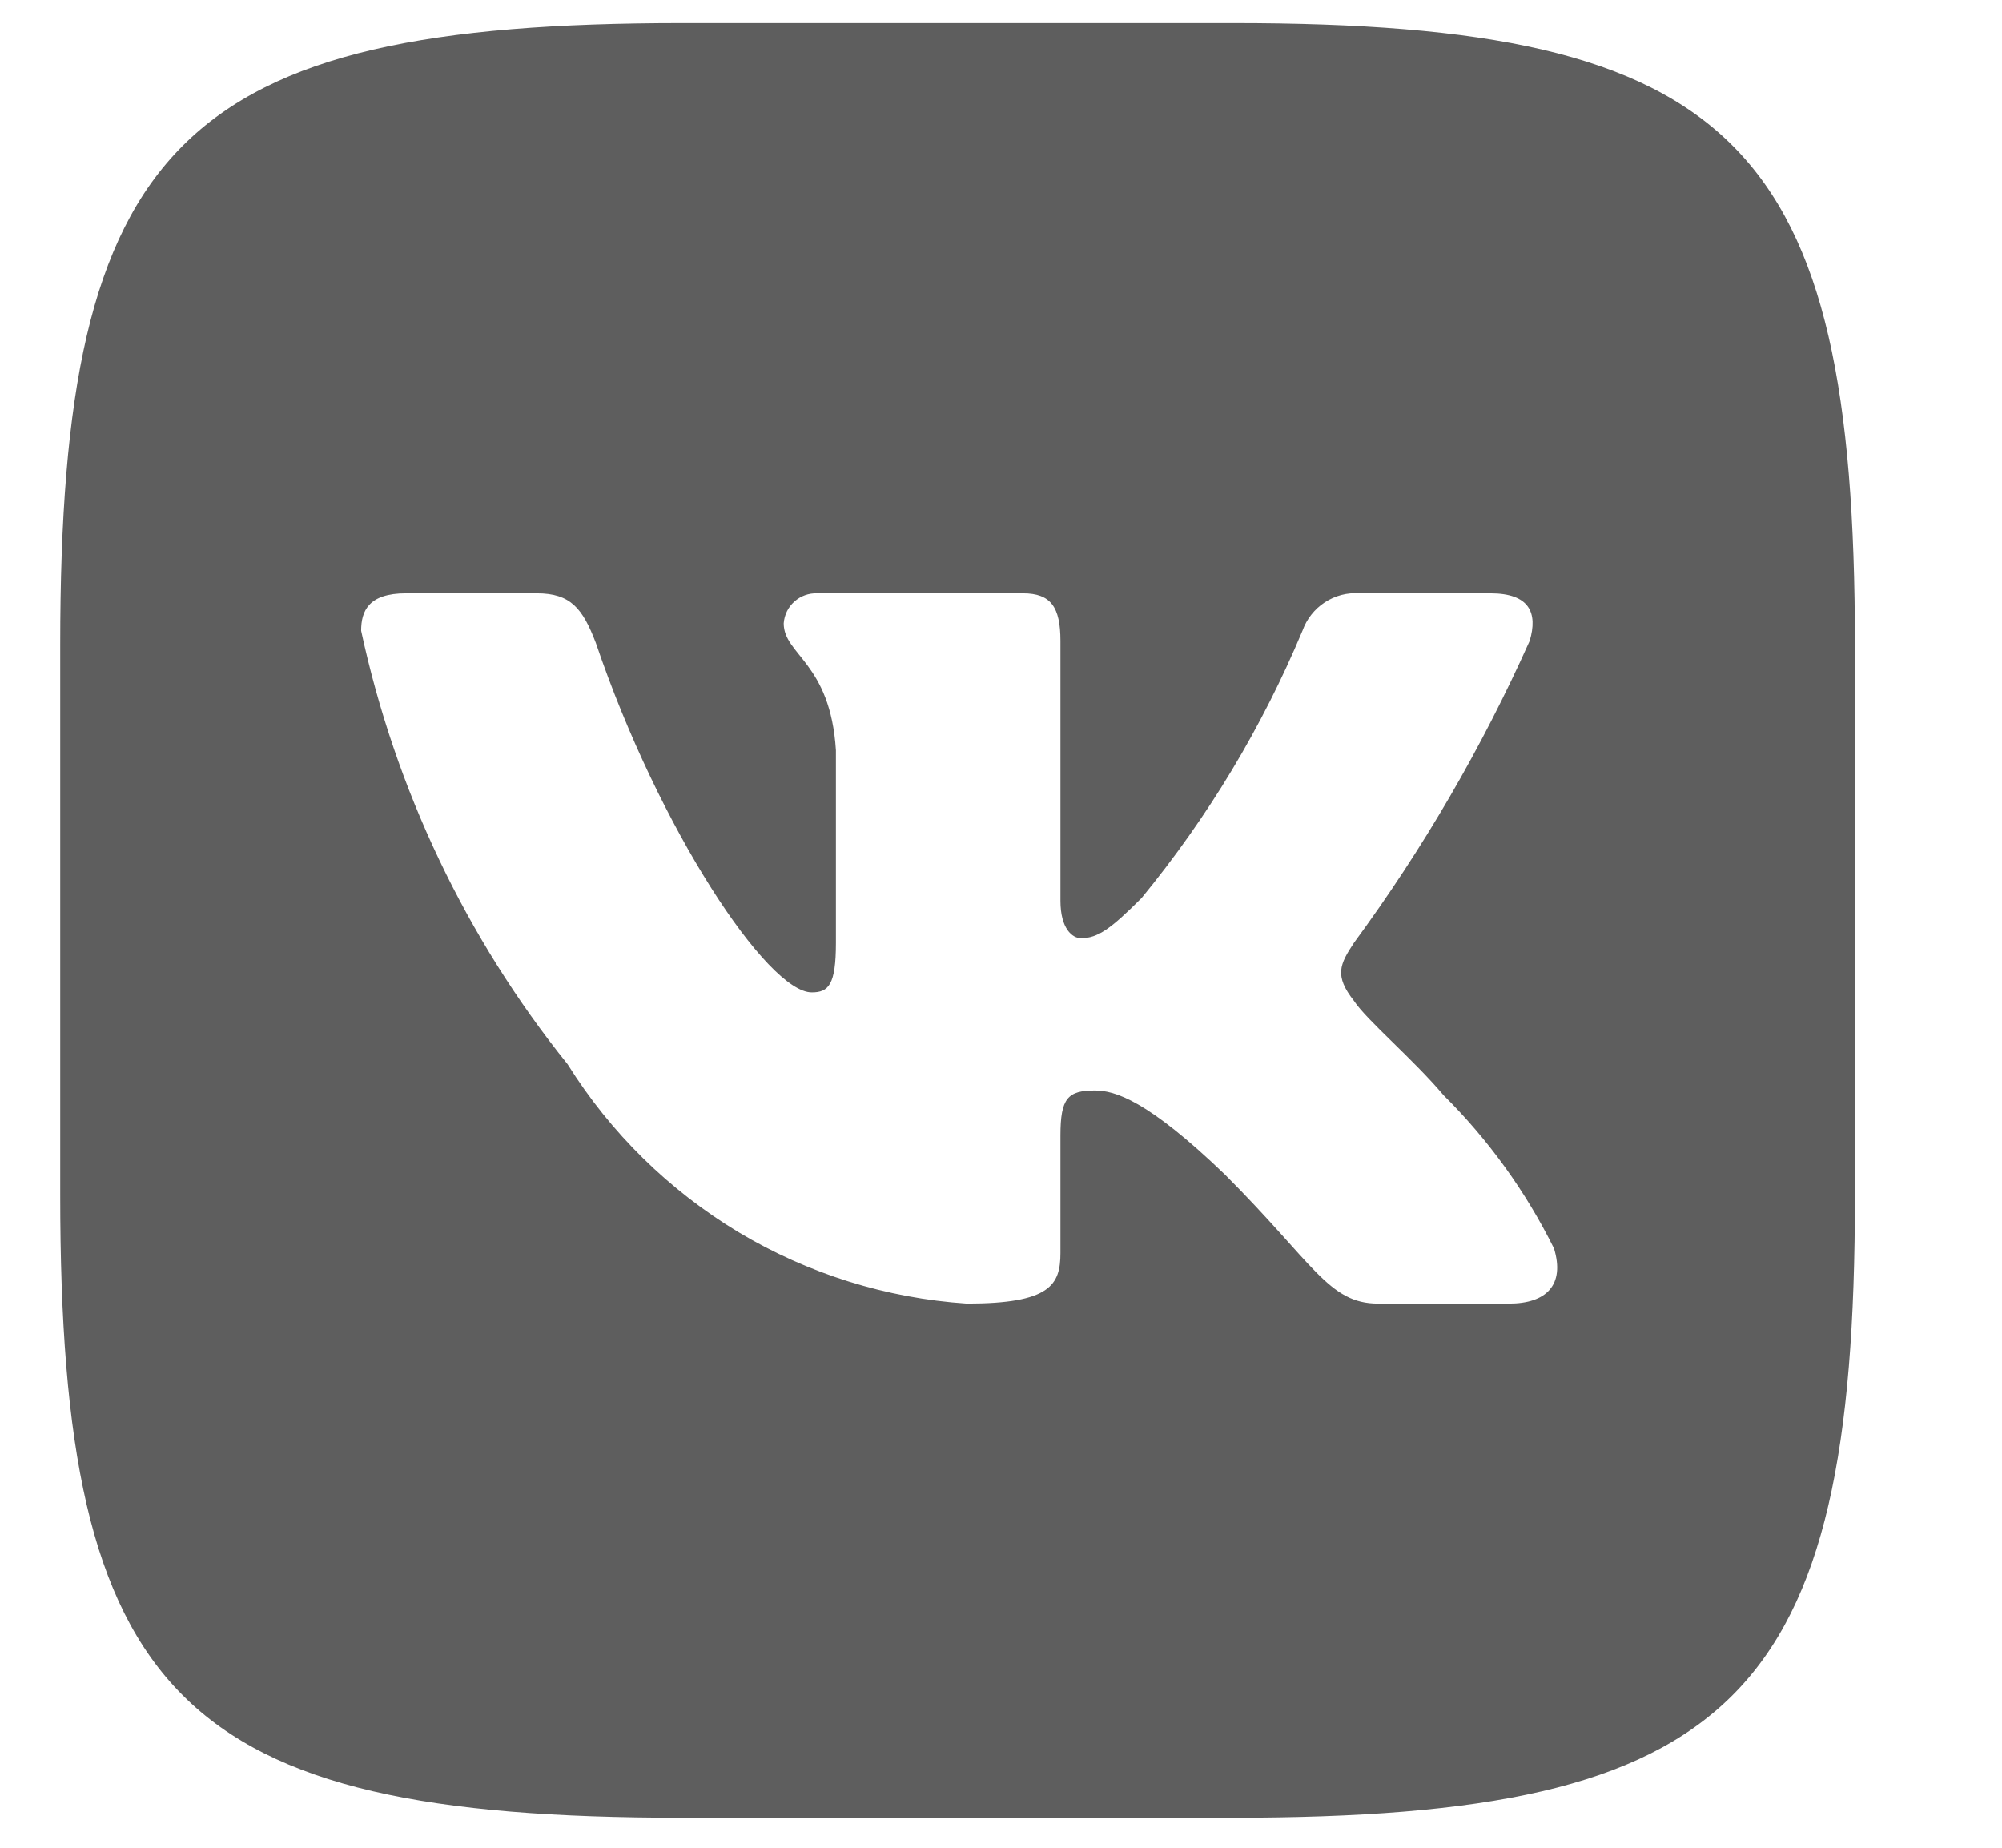 <svg width="13" height="12" viewBox="0 0 13 12" fill="none" xmlns="http://www.w3.org/2000/svg">
<path d="M8.008 0.15H4.433C1.167 0.15 0.391 0.927 0.391 4.187V7.762C0.391 11.027 1.162 11.805 4.427 11.805H8.003C11.268 11.805 12.045 11.034 12.045 7.768V4.193C12.045 0.927 11.274 0.15 8.008 0.15ZM9.799 8.466H8.949C8.627 8.466 8.531 8.205 7.954 7.628C7.45 7.143 7.238 7.082 7.11 7.082C6.934 7.082 6.886 7.131 6.886 7.374V8.138C6.886 8.345 6.819 8.466 6.278 8.466C5.754 8.431 5.246 8.272 4.795 8.002C4.345 7.731 3.965 7.358 3.686 6.912C3.026 6.091 2.567 5.126 2.345 4.096C2.345 3.968 2.393 3.853 2.636 3.853H3.486C3.705 3.853 3.783 3.95 3.869 4.175C4.281 5.389 4.985 6.445 5.271 6.445C5.38 6.445 5.428 6.397 5.428 6.123V4.873C5.392 4.302 5.089 4.254 5.089 4.048C5.093 3.993 5.118 3.942 5.159 3.906C5.199 3.87 5.252 3.851 5.307 3.853H6.643C6.825 3.853 6.886 3.944 6.886 4.162V5.85C6.886 6.032 6.964 6.093 7.019 6.093C7.129 6.093 7.213 6.032 7.413 5.832C7.844 5.307 8.196 4.722 8.458 4.095C8.485 4.02 8.535 3.956 8.602 3.912C8.669 3.868 8.748 3.847 8.828 3.853H9.678C9.933 3.853 9.987 3.981 9.933 4.162C9.623 4.855 9.241 5.512 8.792 6.123C8.7 6.263 8.663 6.336 8.792 6.5C8.876 6.627 9.174 6.876 9.374 7.113C9.666 7.403 9.908 7.739 10.091 8.108C10.163 8.345 10.041 8.466 9.799 8.466Z" fill="#5E5E5E"/>
</svg>
